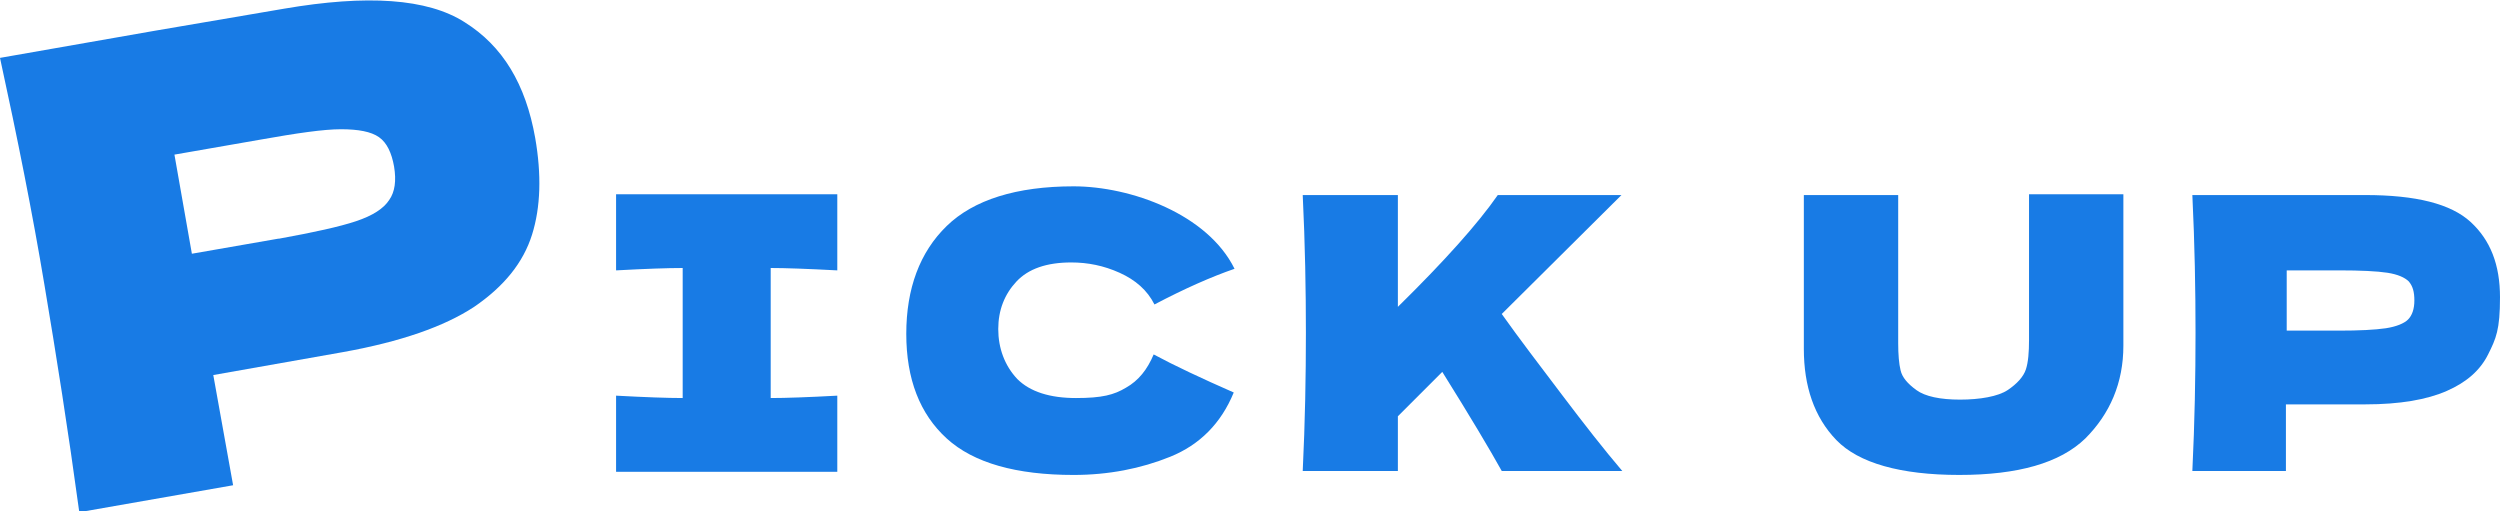 <?xml version="1.0" encoding="UTF-8"?>
<svg id="_レイヤー_1" data-name="レイヤー 1" xmlns="http://www.w3.org/2000/svg" version="1.1" viewBox="0 0 315.3 64.5">
  <defs>
    <style>
      .cls-1 {
        isolation: isolate;
      }

      .cls-2 {
        fill: #187be5;
        stroke-width: 0px;
      }
    </style>
  </defs>
  <g id="Pick_UP" data-name="Pick UP">
    <g id="ICK_UP" data-name="ICK UP" class="cls-1">
      <g class="cls-1">
        <path class="cls-2" d="M105.6,34.1c-3.8-.2-6.6-.3-8.4-.3v16.4c1.9,0,4.7-.1,8.4-.3v9.6h-27.9v-9.6c3.7.2,6.5.3,8.4.3v-16.4c-1.9,0-4.7.1-8.4.3v-9.6h27.9v9.6Z"/>
        <path class="cls-2" d="M119.4,55.3c-3.4-3.1-5.1-7.5-5.1-13.2s1.7-10.3,5.1-13.6c3.4-3.3,8.8-5,16-5s16.9,3.5,20.3,10.4c-2.9,1-6.3,2.5-10.1,4.5-.9-1.8-2.4-3.1-4.4-4-2-.9-4-1.3-6.1-1.3-3.1,0-5.4.8-6.9,2.4-1.5,1.6-2.3,3.6-2.3,6s.8,4.6,2.4,6.3c1.6,1.6,4.1,2.4,7.4,2.4s4.8-.4,6.3-1.3c1.6-.9,2.7-2.3,3.5-4.2,2.6,1.4,6,3,10.1,4.8-1.6,3.9-4.3,6.6-8,8.1-3.7,1.5-7.8,2.3-12.2,2.3-7.2,0-12.6-1.5-16-4.6Z"/>
        <path class="cls-2" d="M189.4,59.4c-1.5-2.7-4-6.9-7.5-12.5l-5.6,5.6v6.9h-12c.3-6.2.4-12,.4-17.4s-.1-11.2-.4-17.4h12v14.1c5.9-5.8,10.1-10.5,12.6-14.1h15.6l-15.1,15c2.2,3.1,4.8,6.5,7.6,10.2,2.8,3.7,5.3,6.9,7.6,9.6h-15.1Z"/>
        <path class="cls-2" d="M255.9,24.5h11.9v19.1c0,4.7-1.7,8.6-4.8,11.7-3.2,3.1-8.5,4.6-15.9,4.6s-12.7-1.5-15.5-4.4-4.1-6.8-4.1-11.5v-19.4h11.9v18.7c0,1.4.1,2.6.3,3.4.2.9.9,1.7,2,2.5,1.1.8,3,1.2,5.5,1.2s4.8-.4,6-1.2,2-1.7,2.3-2.6.4-2.2.4-3.7v-18.2Z"/>
        <path class="cls-2" d="M298.3,24.6c6.4,0,10.8,1.1,13.3,3.4s3.7,5.4,3.7,9.5-.5,5.2-1.5,7.2c-1,2-2.7,3.5-5.2,4.6-2.5,1.1-5.9,1.7-10.3,1.7h-10v8.4h-11.8c.3-6.2.4-12,.4-17.4s-.1-11.2-.4-17.4h11.8s10,0,10,0ZM294.9,41.7c2.7,0,4.6-.1,6-.3,1.3-.2,2.3-.6,2.8-1.1.5-.5.8-1.3.8-2.4s-.2-1.8-.7-2.4c-.5-.5-1.4-.9-2.7-1.1-1.3-.2-3.4-.3-6.1-.3h-6.6v7.6h6.6Z"/>
      </g>
    </g>
    <g id="P" class="cls-1">
      <g class="cls-1">
        <path class="cls-2" d="M35.8,1.1c10.5-1.8,18.1-1.3,22.8,1.7,4.8,3,7.7,7.8,8.9,14.6.8,4.6.7,8.7-.4,12.2-1.1,3.5-3.5,6.5-7.3,9.1-3.8,2.5-9.3,4.4-16.5,5.7l-16.4,2.9,2.5,13.9-19.4,3.4c-1.4-10.3-2.9-19.8-4.4-28.7C4.1,26.9,2.2,17.4,0,7.3l19.4-3.4h0c0,0,16.4-2.8,16.4-2.8ZM35.2,30.1c4.4-.8,7.6-1.5,9.7-2.2,2.1-.7,3.5-1.6,4.2-2.7.7-1,.9-2.4.6-4.2-.3-1.7-.9-3-1.9-3.7-1-.7-2.6-1-4.8-1-2.2,0-5.6.5-10.1,1.3l-10.9,1.9,2.2,12.5,10.9-1.9Z"/>
      </g>
    </g>
  </g>
</svg>